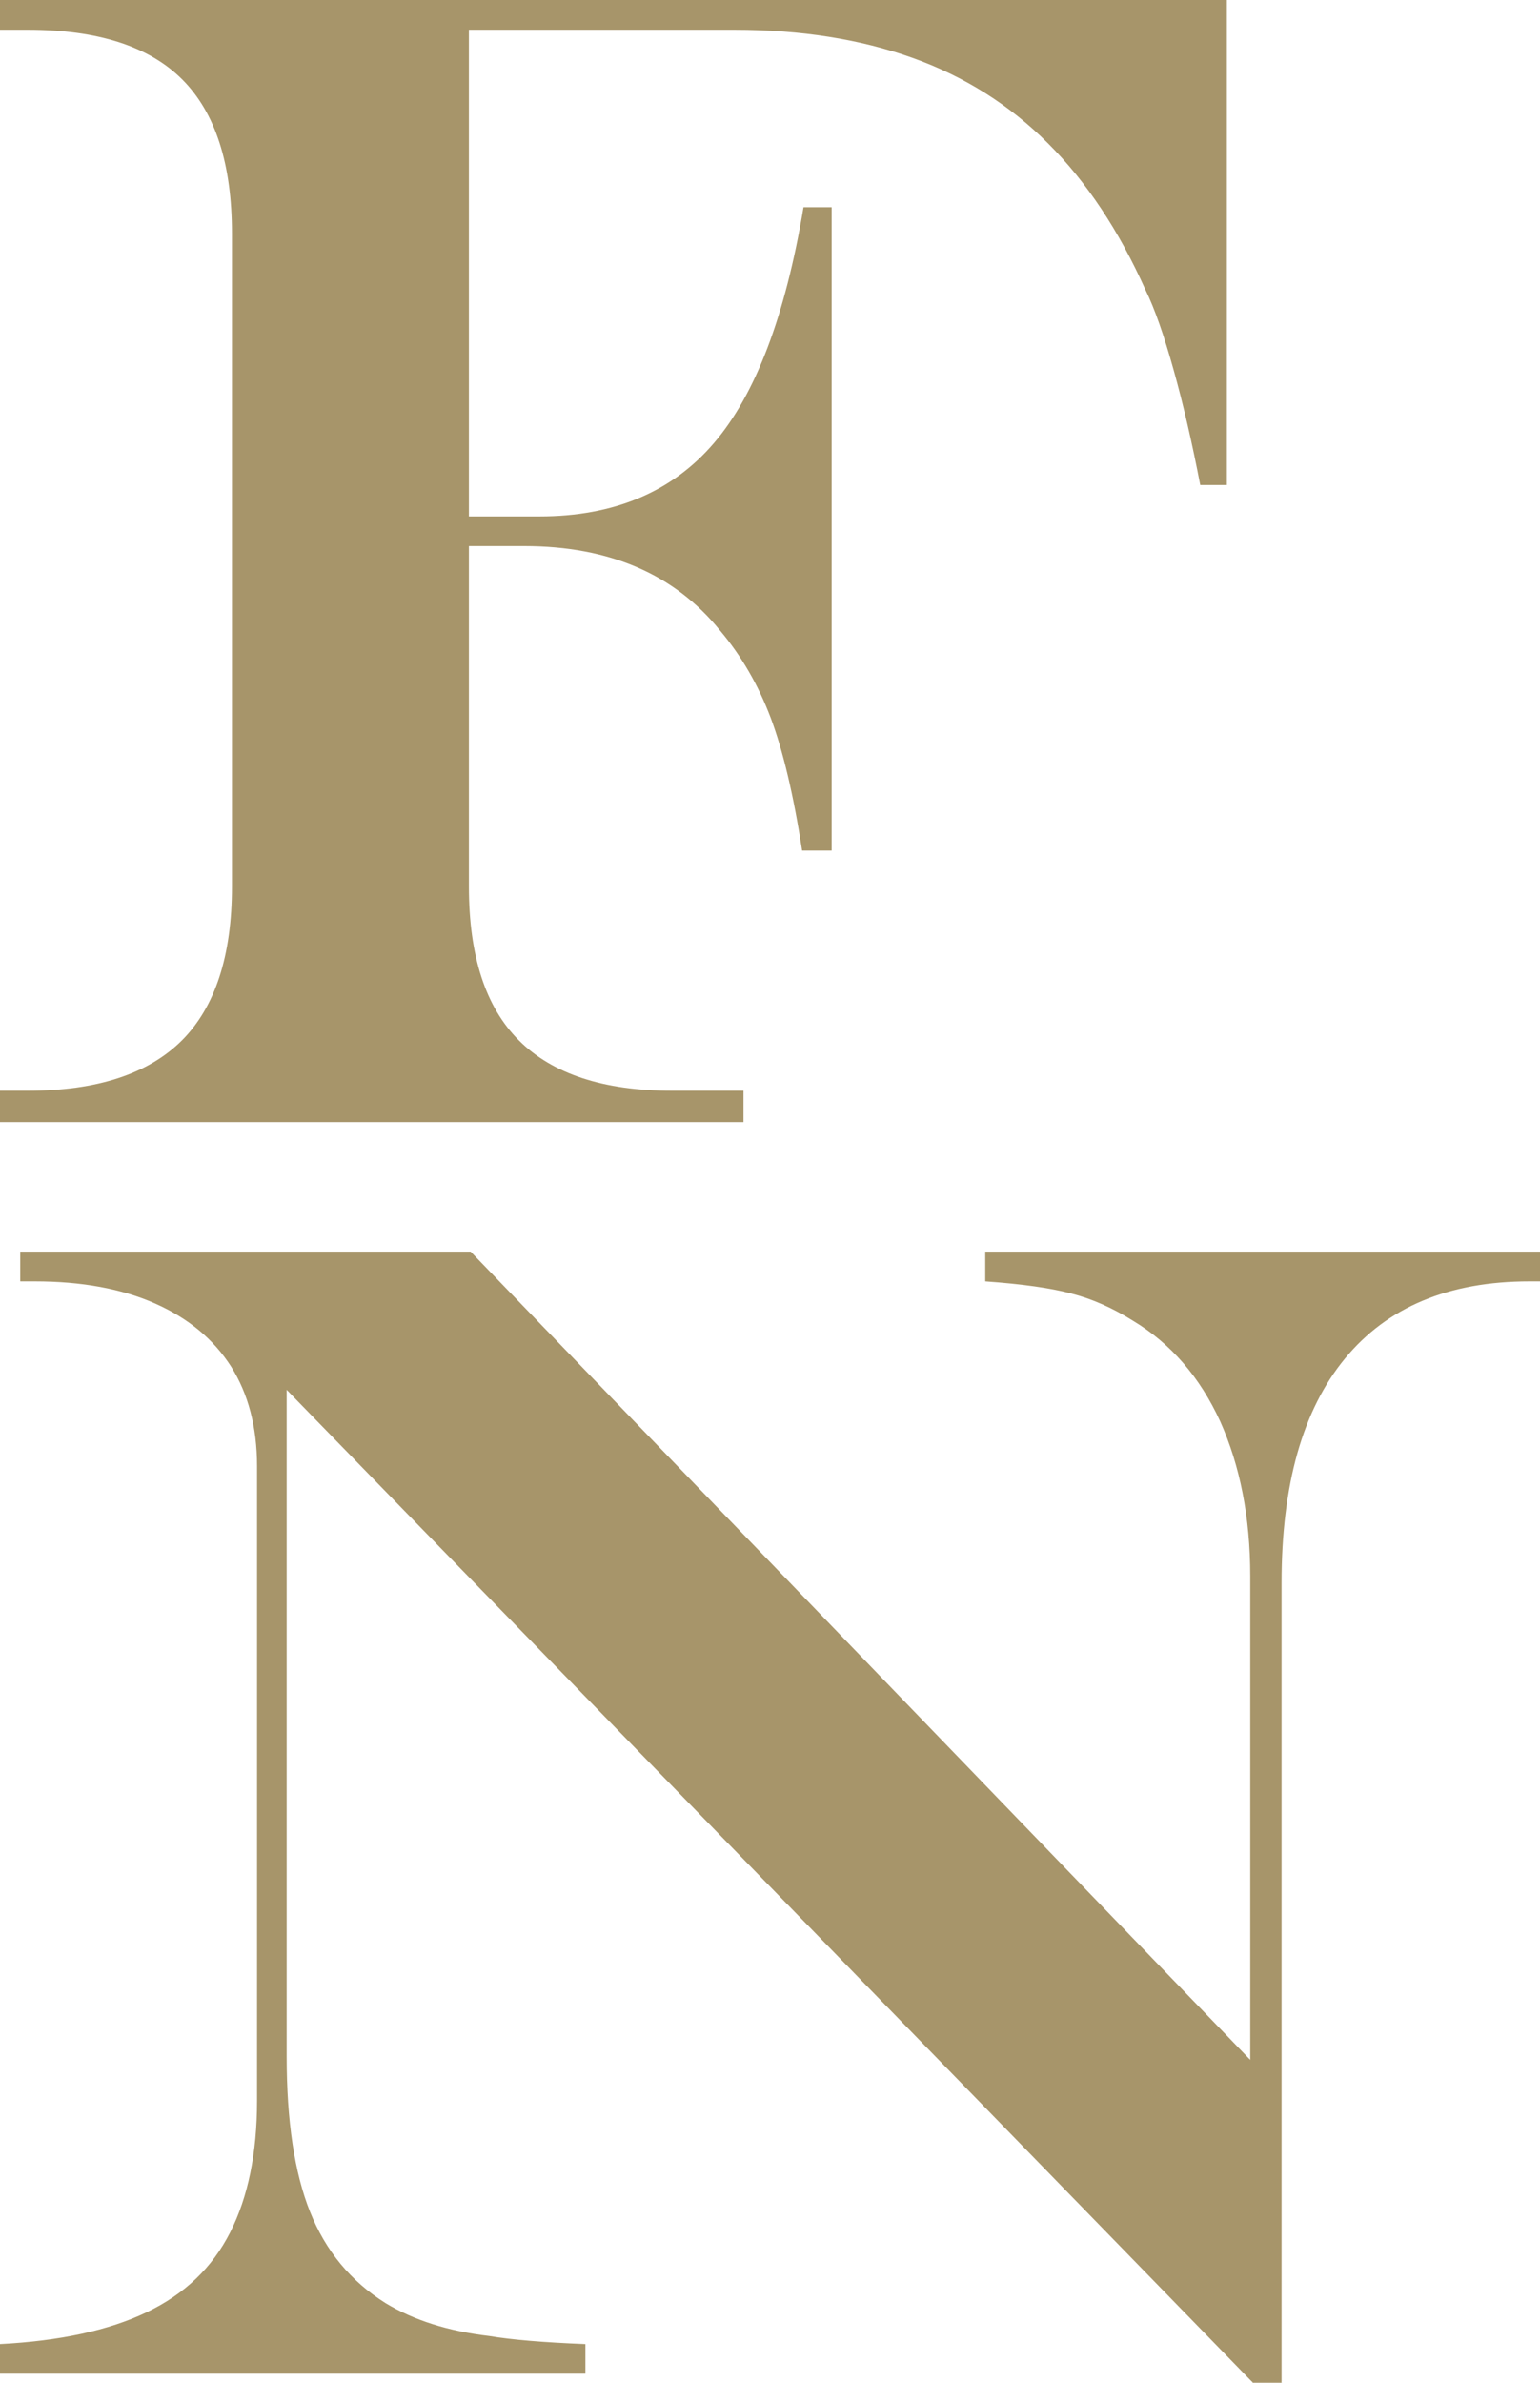 <svg width="847" height="1310" viewBox="0 0 847 1310" version="1.1" xmlns="http://www.w3.org/2000/svg" xml:space="preserve" style="fill-rule:evenodd;clip-rule:evenodd;stroke-linejoin:round;stroke-miterlimit:2;">
    <path d="M257.9,16.356l0,267.553l38.791,-0c40.916,-0 72.891,-13.406 95.875,-40.218c22.946,-26.706 39.369,-69.979 49.367,-129.742l15.493,0l-0,353.677l-16.258,0c-4.722,-30.594 -10.509,-54.899 -17.242,-72.861c-6.785,-17.962 -16.055,-34.055 -27.885,-48.098c-24.995,-30.948 -60.956,-46.448 -107.689,-46.448l-30.452,0l0,187.216c0,38.025 9.105,66.248 27.547,84.6c18.368,18.375 46.5,27.638 84.135,27.638l39.332,-0l0,17.226l-408.914,0l-0,-17.226l15.402,-0c37.943,-0 66.121,-9.263 84.608,-27.638c18.338,-18.352 27.563,-46.575 27.563,-84.6l-0,-358.947c-0,-38.333 -9.06,-66.458 -27.345,-84.81c-18.307,-18.27 -46.605,-27.322 -84.826,-27.322l-15.402,-0l-0,-16.356l674.763,0l0,266.637l-14.629,0c-4.429,-22.946 -9.225,-43.895 -14.599,-63.103c-5.292,-19.013 -10.471,-33.905 -15.5,-44.106c-14.645,-32.711 -32.502,-59.553 -53.571,-80.562c-21.092,-21.115 -45.899,-36.802 -74.648,-47.078c-28.598,-10.253 -61.249,-15.432 -97.781,-15.432l-146.135,-0Z" style="fill:#A7956A;fill-rule:nonzero;"></path>
    <path d="M11.124,688.132l247.744,0l428.768,444.35l-0,-265.961c-0,-32.299 -5.585,-60.612 -16.521,-85.059c-11.086,-24.147 -26.992,-42.709 -47.926,-55.304c-11.274,-7.078 -22.503,-12.047 -33.762,-14.937c-11.409,-3.078 -27.24,-5.292 -47.543,-6.741l-0,-16.348l305.593,0l0,16.348l-6.185,0c-44.466,0 -78.303,14.142 -101.587,42.454c-23.246,28.268 -34.843,69.296 -34.843,123.22l0,441.085l-14.546,-0l-532.652,-547.138l0,366.49c0,35.623 4.316,64.094 12.873,85.471c8.535,21.392 22.331,38.131 41.531,50.17c15.5,9.405 34.528,15.433 56.956,18.06c12.332,2.064 29.957,3.558 52.94,4.459l0,16.295l-321.964,0l0,-16.295c32.952,-1.719 59.853,-7.537 80.63,-17.49c20.769,-9.9 36.074,-24.439 45.974,-43.97c9.818,-19.366 14.765,-43.482 14.765,-72.306l-0,-348.895c-0,-21.52 -4.812,-39.775 -14.299,-54.817c-9.661,-15.012 -23.397,-26.474 -41.749,-34.61c-18.285,-8.107 -40.42,-12.183 -66.233,-12.183l-7.964,0l-0,-16.348Z" style="fill:#A7956A;fill-rule:nonzero;"></path>
</svg>